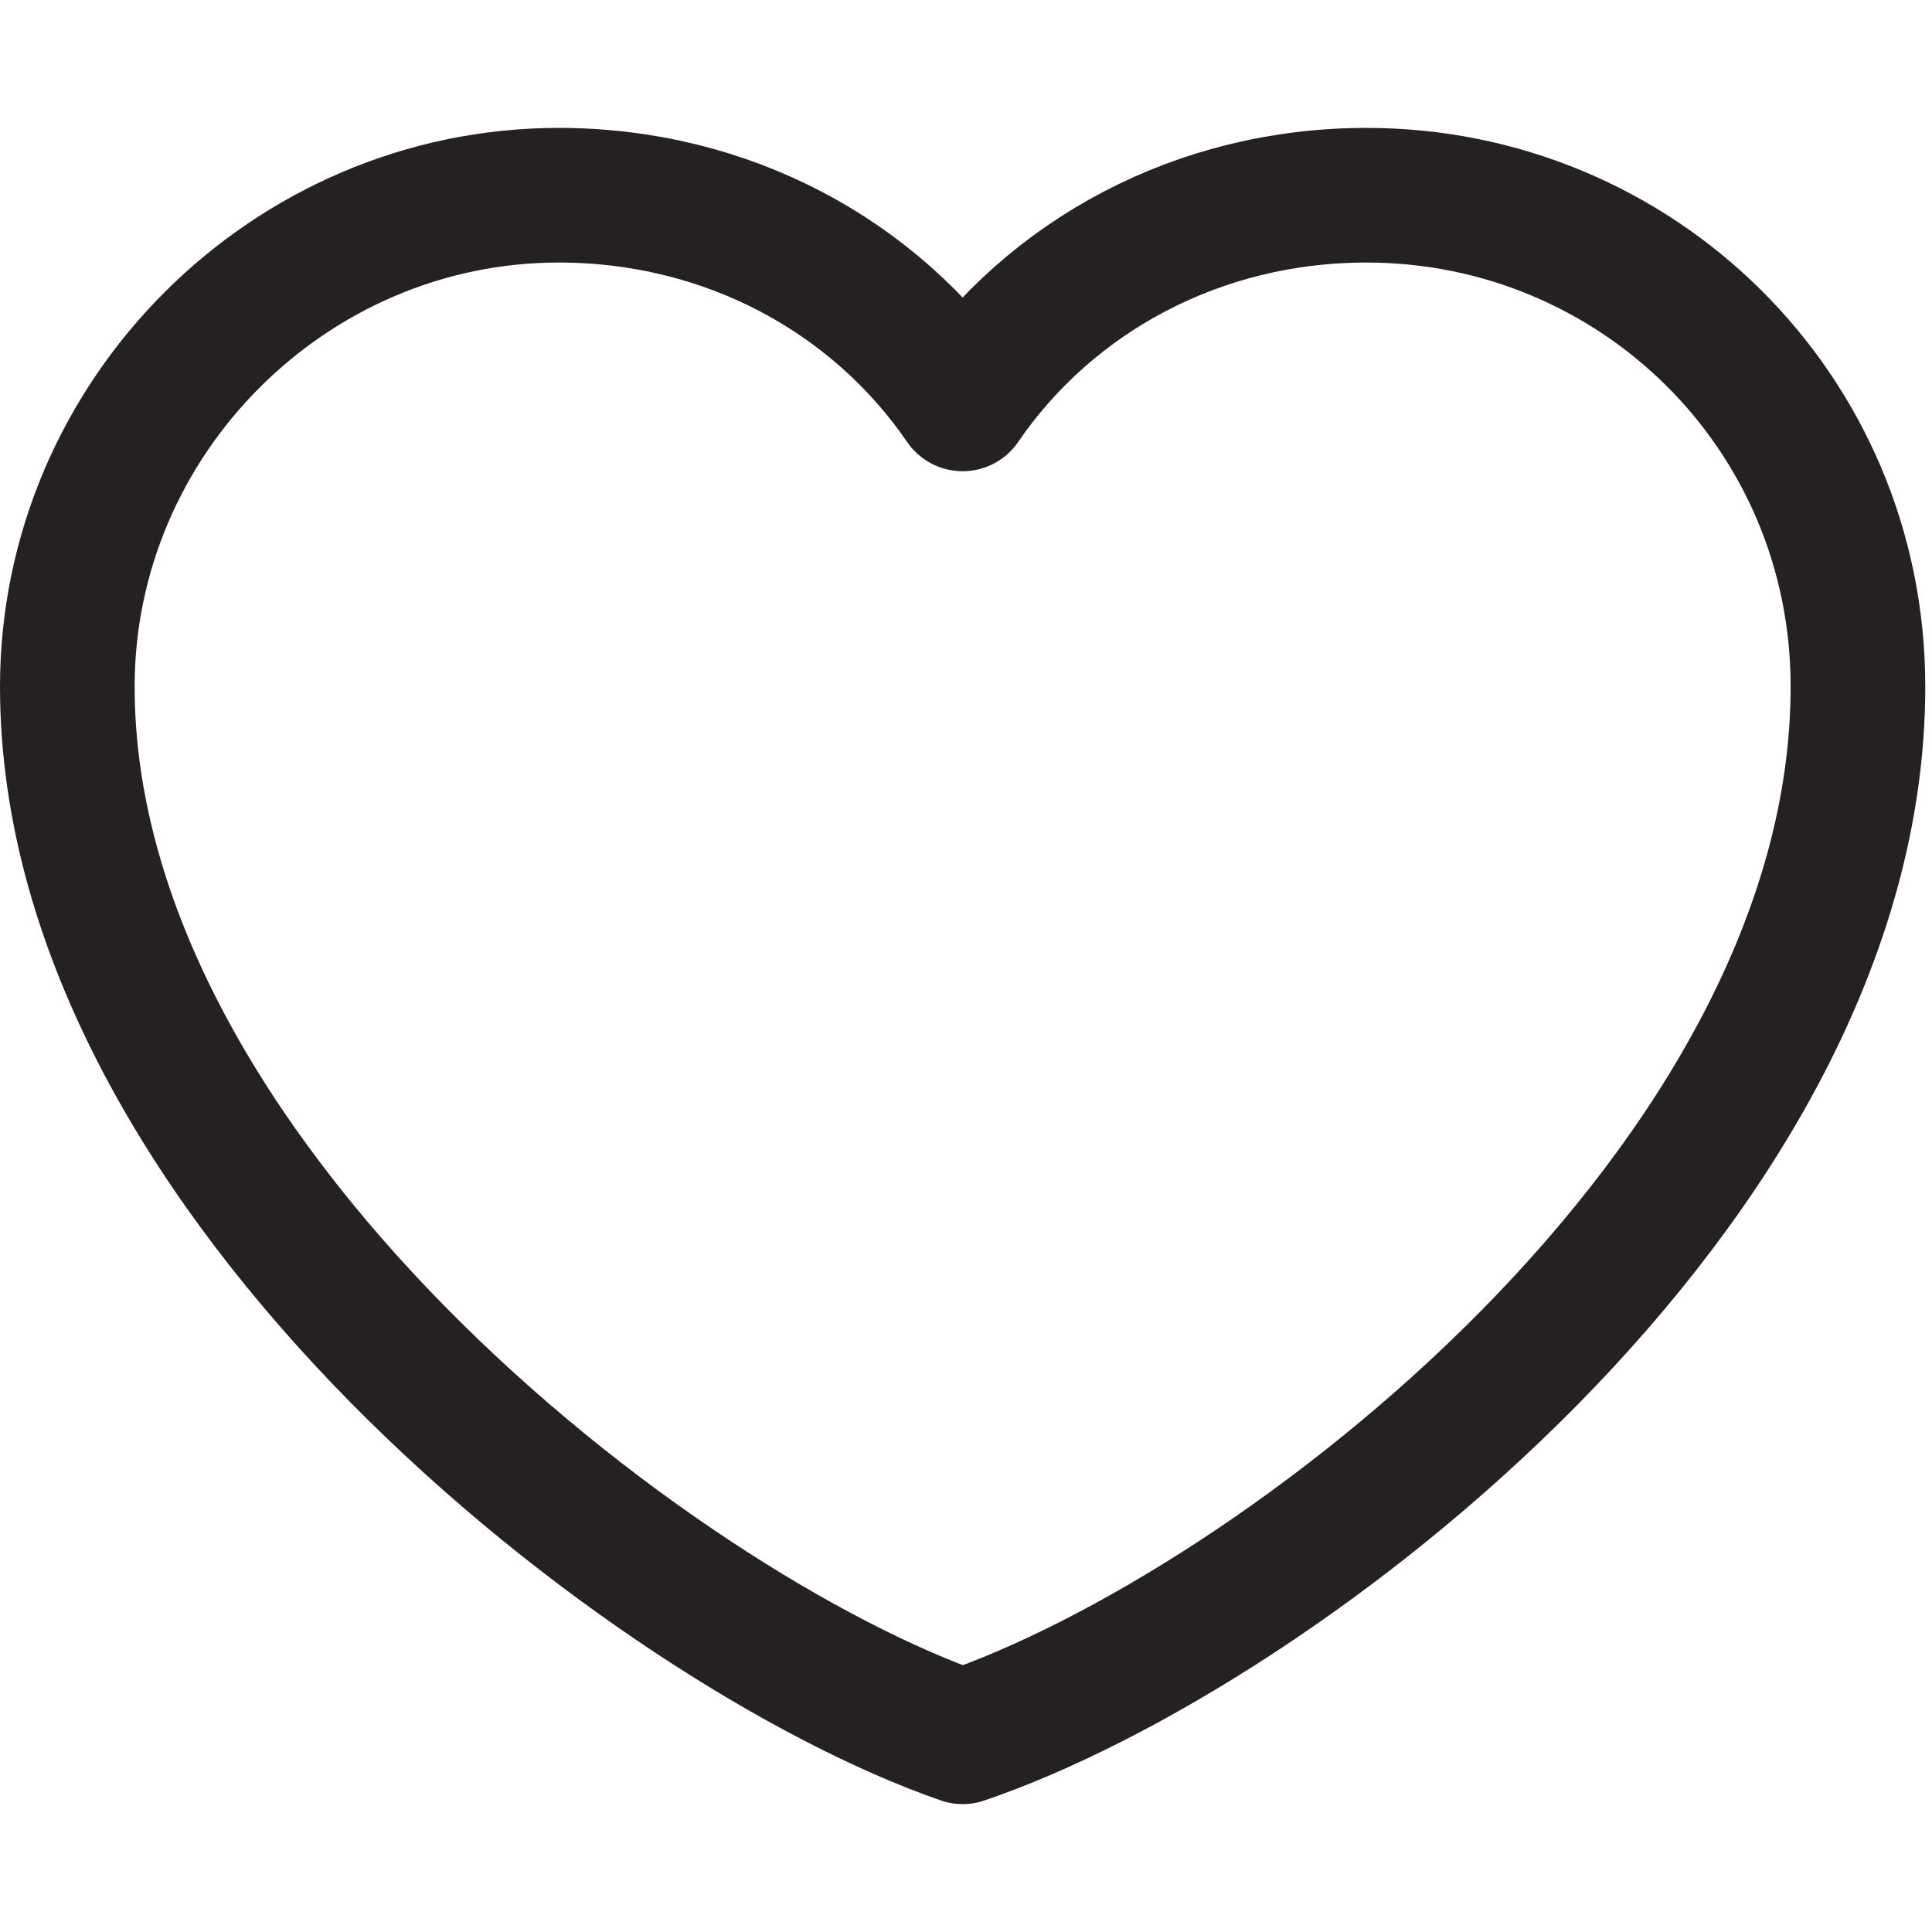 <?xml version="1.0" encoding="utf-8"?>
<!-- Generator: Adobe Illustrator 26.0.0, SVG Export Plug-In . SVG Version: 6.00 Build 0)  -->
<svg version="1.1" id="Layer_1" xmlns="http://www.w3.org/2000/svg" xmlns:xlink="http://www.w3.org/1999/xlink" x="0px" y="0px"
	 viewBox="0 0 28.7 28.7" style="enable-background:new 0 0 28.7 28.7;" xml:space="preserve">
<style type="text/css">
	.st0{fill:none;stroke:#252022;stroke-width:2;stroke-linecap:round;stroke-linejoin:round;}
</style>
<path class="st0" d="M8.3,2.9C4.3,2.9,1,6.2,1,10.2c0,7.3,8.7,14,13.3,15.6c4.7-1.6,13.3-8.2,13.3-15.6c0-4.1-3.3-7.3-7.3-7.3
	c-2.5,0-4.7,1.2-6,3.1C13,4.1,10.8,2.9,8.3,2.9z"/>
</svg>
